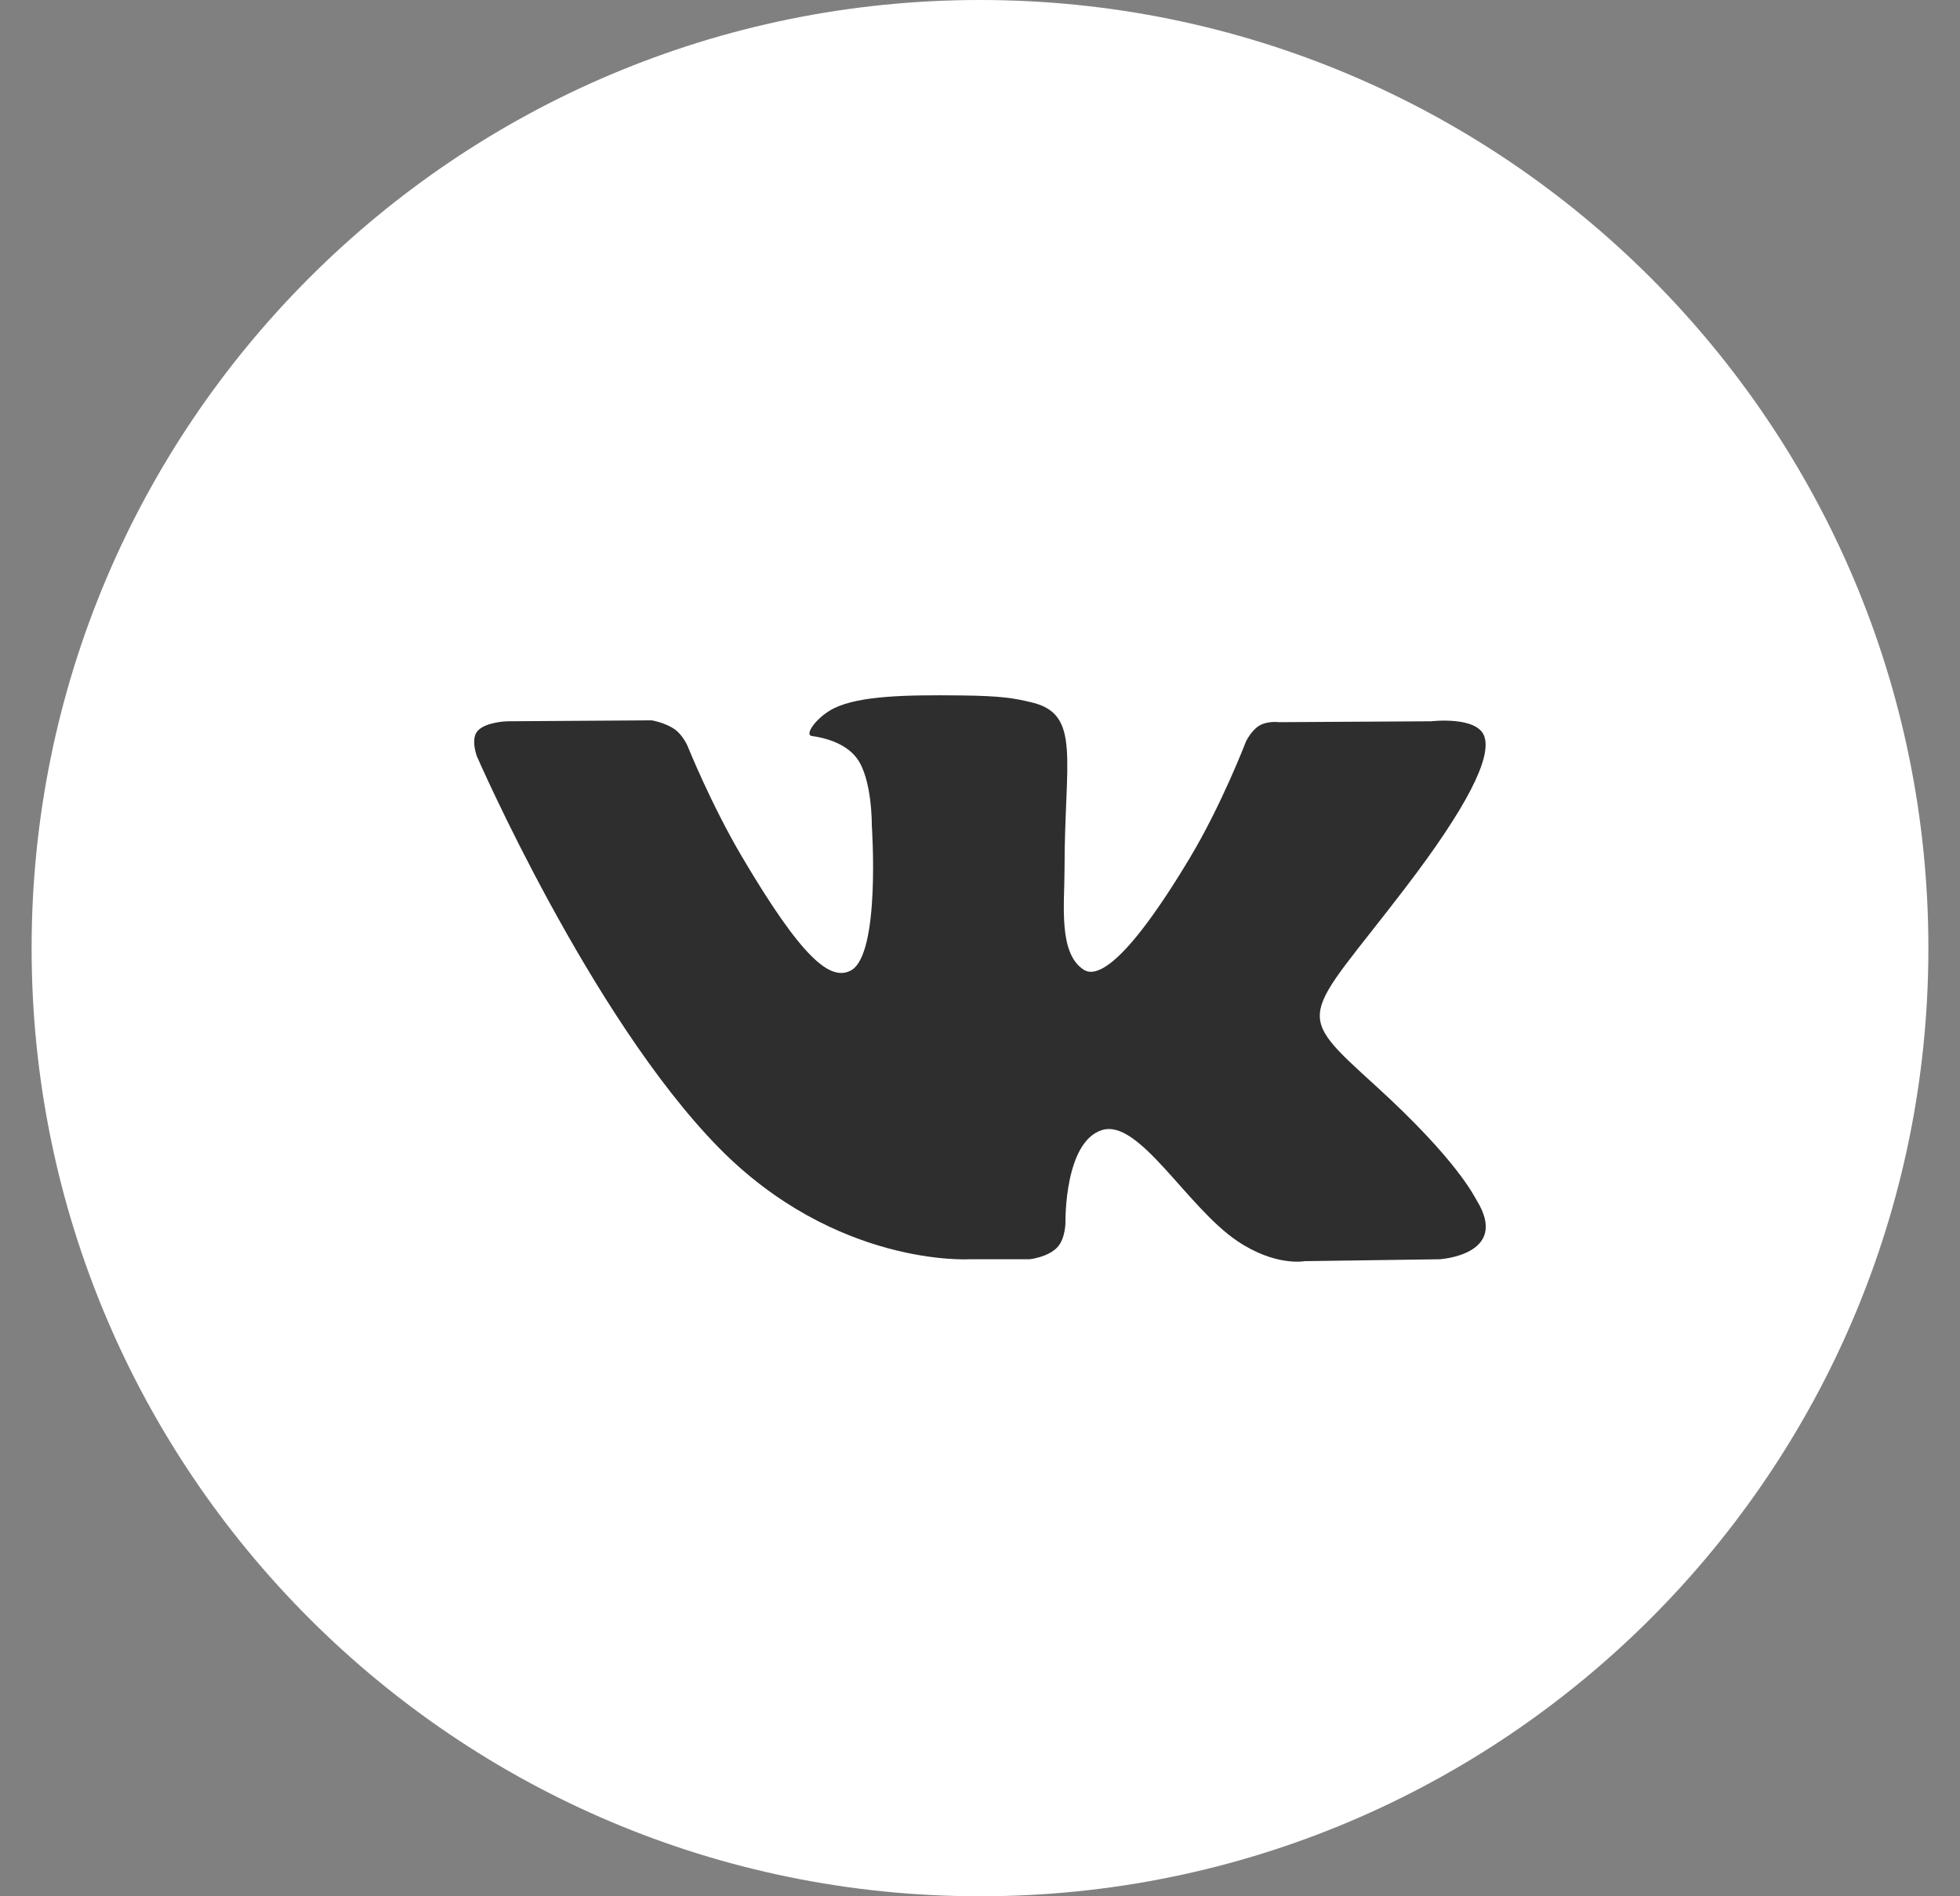 <svg width="31" height="30" viewBox="0 0 31 30" fill="none" xmlns="http://www.w3.org/2000/svg">
<rect x="0" y="0" width="31" height="30" fill="#808080" stroke="none"/>
<circle cx="15.5" cy="15" r="14.5" fill="#2E2E2E"/>
<path fill-rule="evenodd" clip-rule="evenodd" d="M0.5 15C0.5 6.716 7.216 0 15.5 0C23.784 0 30.5 6.716 30.5 15C30.5 23.284 23.784 30 15.5 30C7.216 30 0.5 23.284 0.5 15ZM16.285 19.922C16.285 19.922 16.573 19.891 16.721 19.735C16.857 19.592 16.852 19.323 16.852 19.323C16.852 19.323 16.834 18.064 17.43 17.878C18.016 17.695 18.77 19.095 19.57 19.634C20.174 20.041 20.633 19.952 20.633 19.952L22.77 19.922C22.77 19.922 23.887 19.855 23.357 18.992C23.314 18.922 23.048 18.354 21.769 17.188C20.428 15.967 20.608 16.165 22.222 14.053C23.205 12.767 23.598 11.982 23.475 11.646C23.358 11.325 22.635 11.411 22.635 11.411L20.23 11.425C20.23 11.425 20.051 11.401 19.919 11.479C19.79 11.555 19.706 11.732 19.706 11.732C19.706 11.732 19.326 12.727 18.818 13.574C17.747 15.359 17.318 15.453 17.143 15.343C16.735 15.084 16.837 14.304 16.837 13.75C16.837 12.02 17.105 11.298 16.317 11.112C16.055 11.05 15.863 11.009 15.194 11.002C14.335 10.993 13.609 11.005 13.197 11.202C12.924 11.334 12.712 11.627 12.841 11.644C13 11.665 13.36 11.739 13.551 11.994C13.798 12.324 13.789 13.063 13.789 13.063C13.789 13.063 13.931 15.1 13.458 15.353C13.134 15.526 12.69 15.172 11.734 13.552C11.245 12.723 10.876 11.805 10.876 11.805C10.876 11.805 10.804 11.634 10.677 11.542C10.523 11.431 10.307 11.396 10.307 11.396L8.022 11.411C8.022 11.411 7.678 11.42 7.552 11.566C7.44 11.696 7.543 11.966 7.543 11.966C7.543 11.966 9.333 16.076 11.36 18.148C13.219 20.047 15.328 19.922 15.328 19.922H16.285Z" fill="white"/>
</svg>
